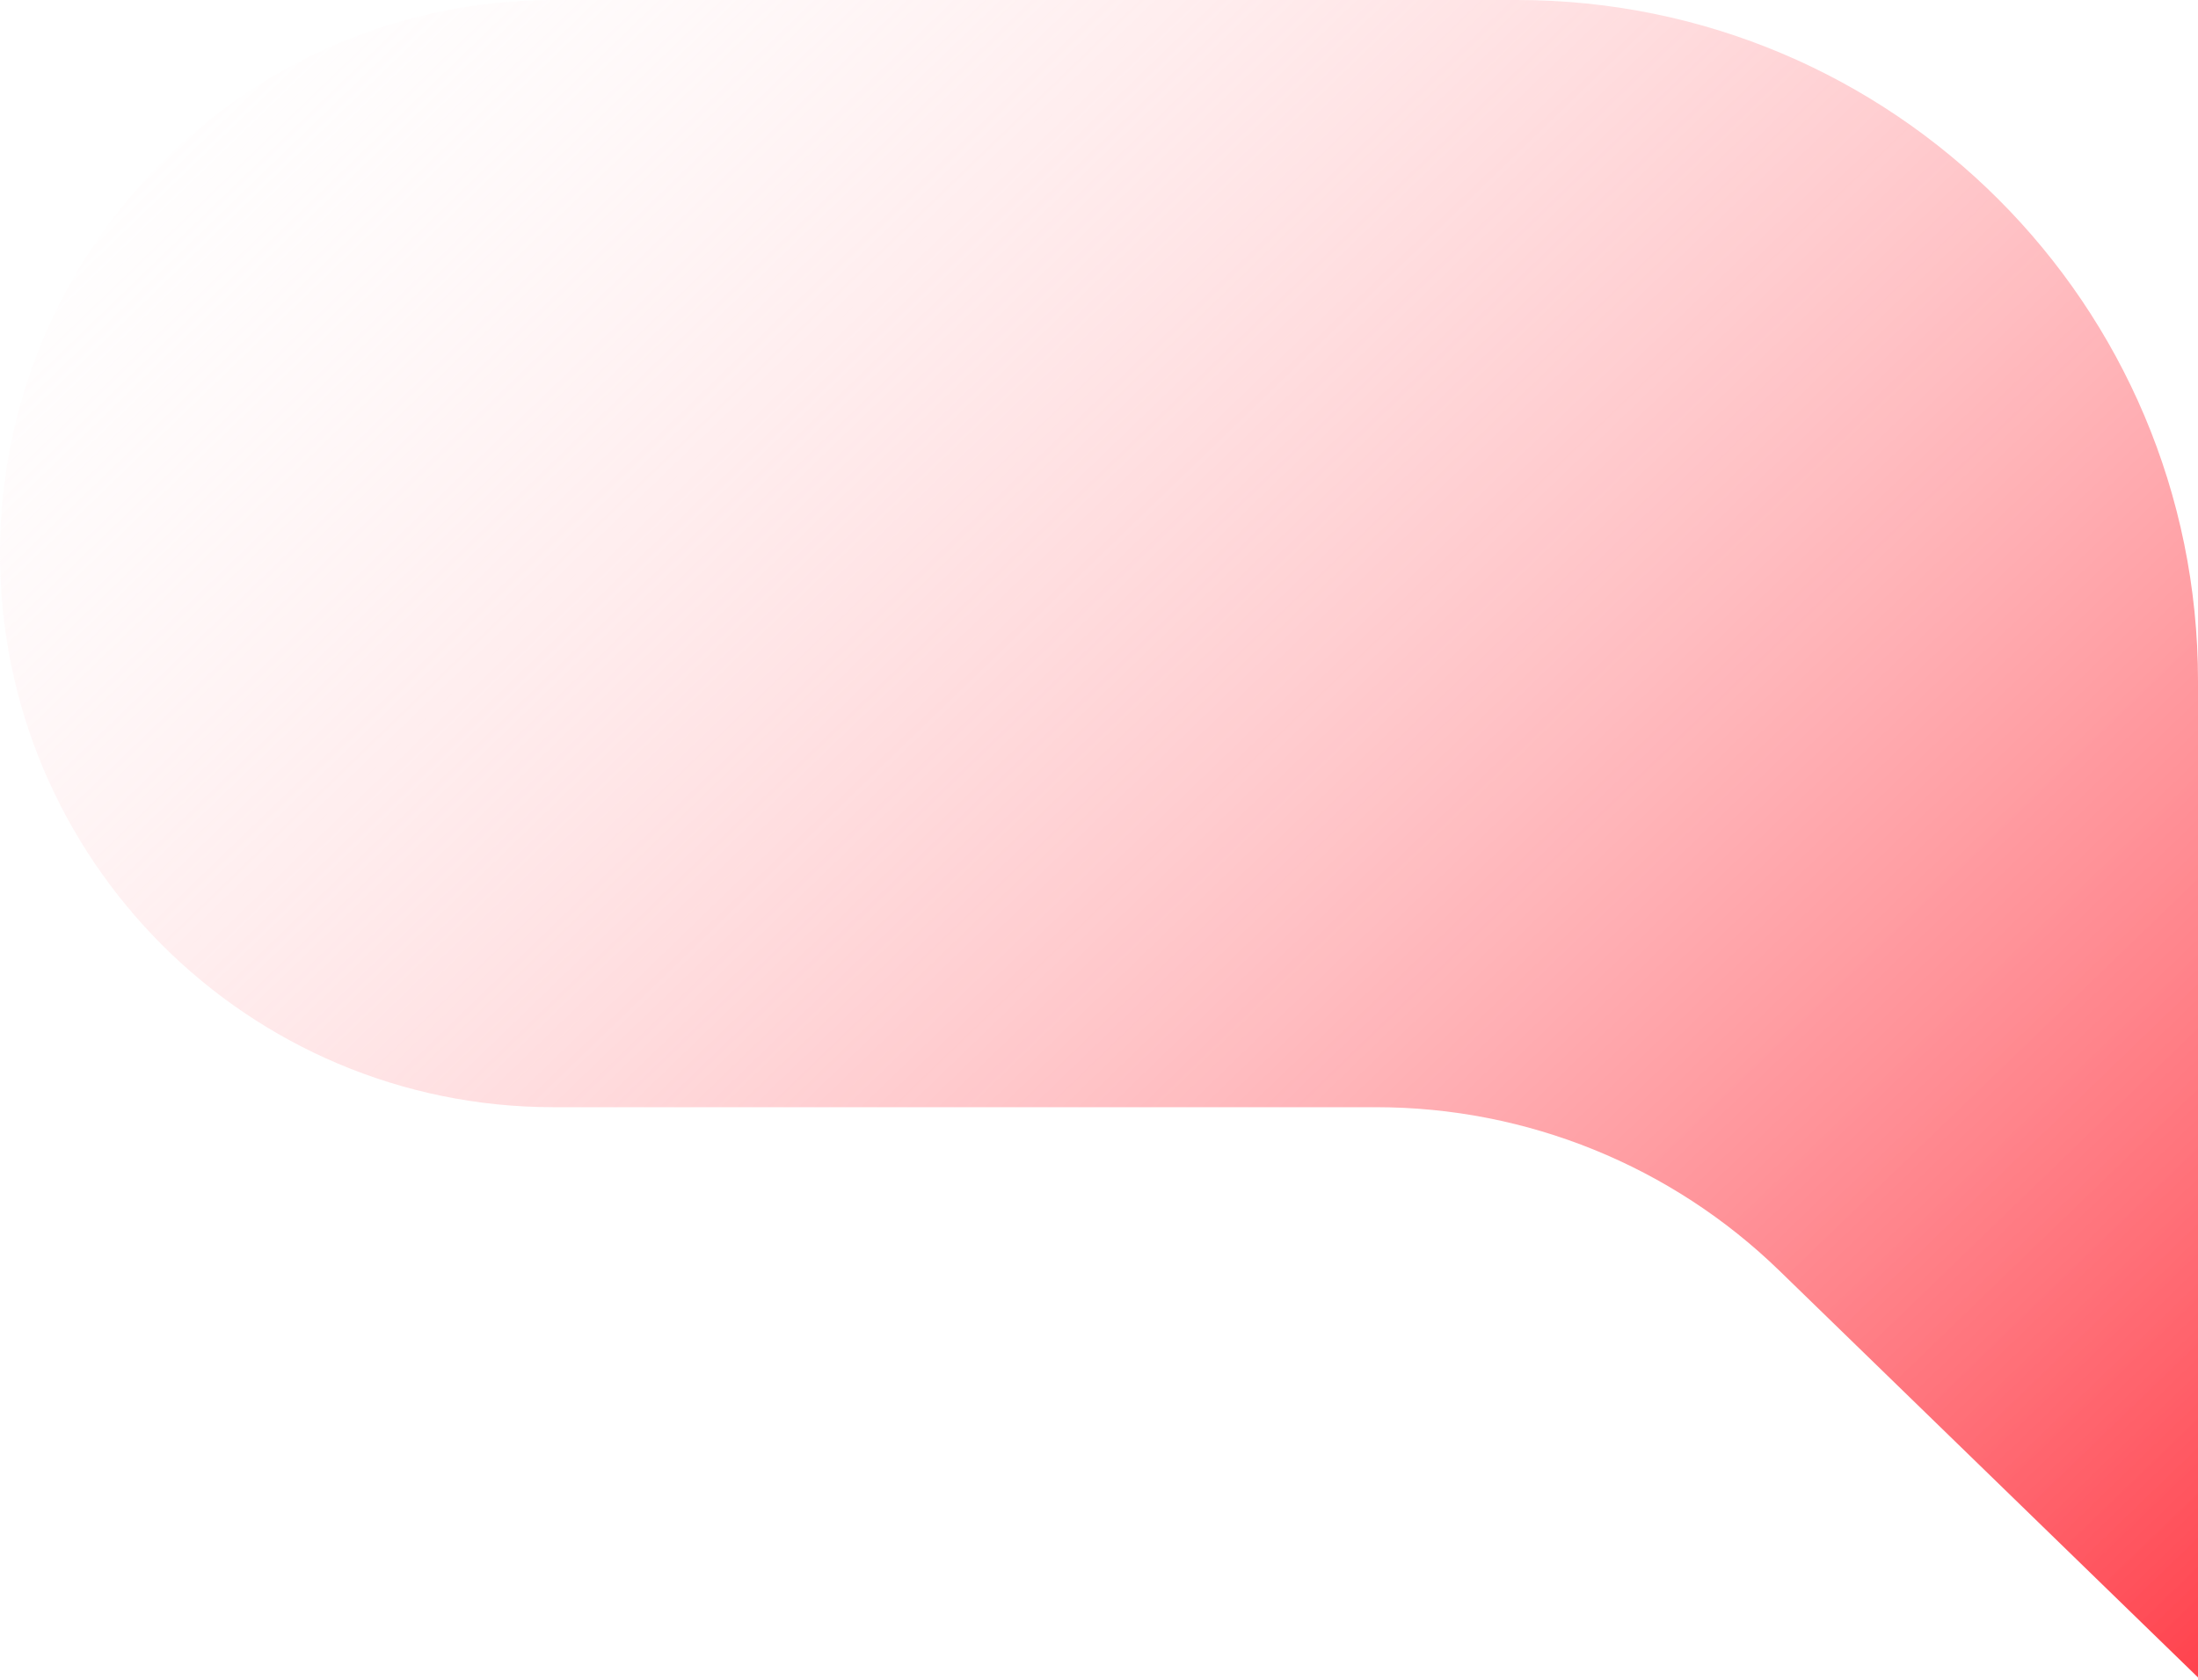 <?xml version="1.0" encoding="UTF-8"?> <svg xmlns="http://www.w3.org/2000/svg" width="475" height="363" viewBox="0 0 475 363" fill="none"> <path d="M119.647 0C53.568 0 0 53.568 0 119.647C0 185.727 53.568 239.295 119.647 239.295H297.432C329.971 239.295 361.228 251.98 384.565 274.656L475 362.531V147.166C475 65.889 409.111 0 327.834 0H119.647Z" fill="url(#paint0_linear_3_337)"></path> <defs> <linearGradient id="paint0_linear_3_337" x1="475" y1="363" x2="63" y2="-64" gradientUnits="userSpaceOnUse"> <stop stop-color="#E30613"></stop> <stop offset="0" stop-color="#FF424D"></stop> <stop offset="1" stop-color="white" stop-opacity="0"></stop> </linearGradient> </defs> </svg> 